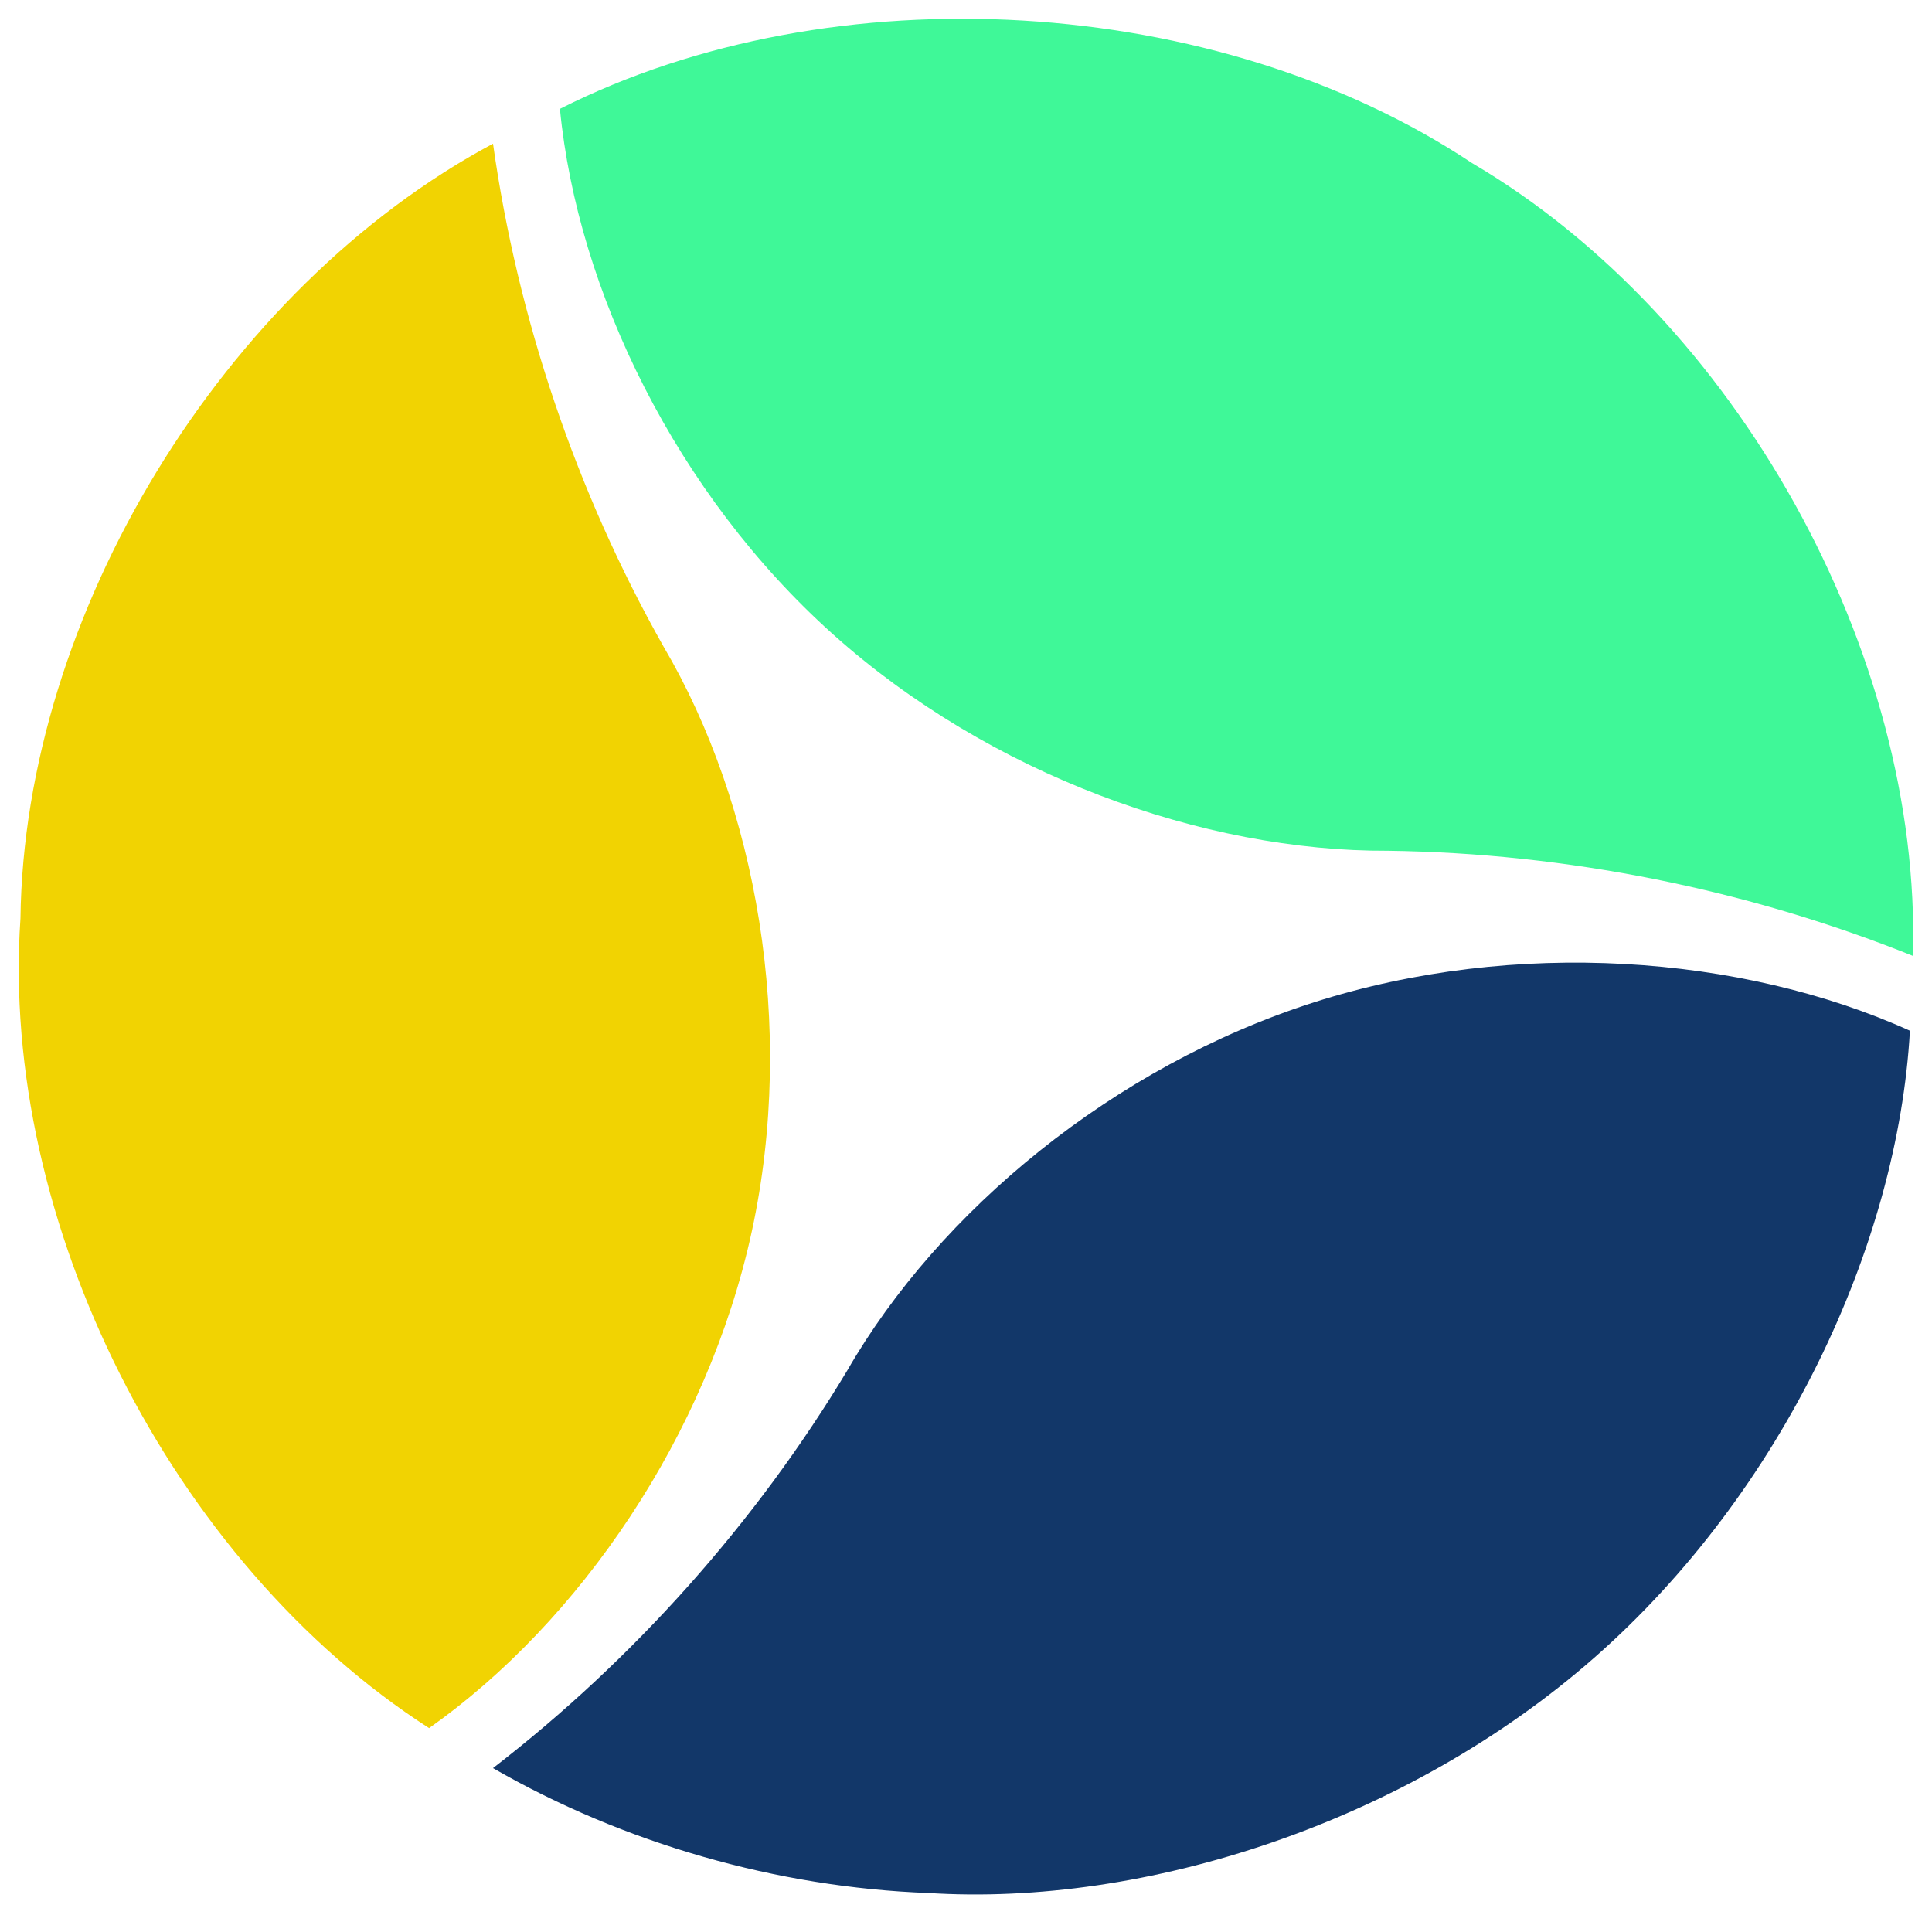 <svg width="800" height="800" viewBox="49 31 103 39" fill="none" xmlns="http://www.w3.org/2000/svg">
<path d="M75.283 93.263C82.248 97.276 90.44 99.626 98.491 99.921C110.018 100.658 123.957 96.194 133.998 87.374C144.039 78.553 150.181 65.376 150.823 53.95C141.862 49.901 129.759 49.015 119.058 52.435C108.357 55.856 99.058 63.581 94.175 72.056C89.305 80.158 82.792 87.469 75.283 93.263Z" fill="#123769"/>
<path d="M150.985 49.962C151.442 33.758 141.547 15.965 127.476 7.693C113.894 -1.346 93.426 -2.563 78.851 4.803C79.793 14.517 85.07 25.344 93.41 32.816C101.75 40.287 113.152 44.403 123.002 44.356C132.518 44.483 142.166 46.416 150.985 49.962Z" fill="#3FF898"/>
<path d="M75.284 6.659C60.892 14.368 50.287 31.756 50.091 47.965C48.98 64.138 58.151 82.308 71.877 91.131C79.898 85.466 86.723 75.525 89.084 64.633C91.445 53.741 89.341 41.9 84.376 33.472C79.728 25.243 76.594 15.999 75.284 6.659Z" fill="#F1D302"/>
</svg>